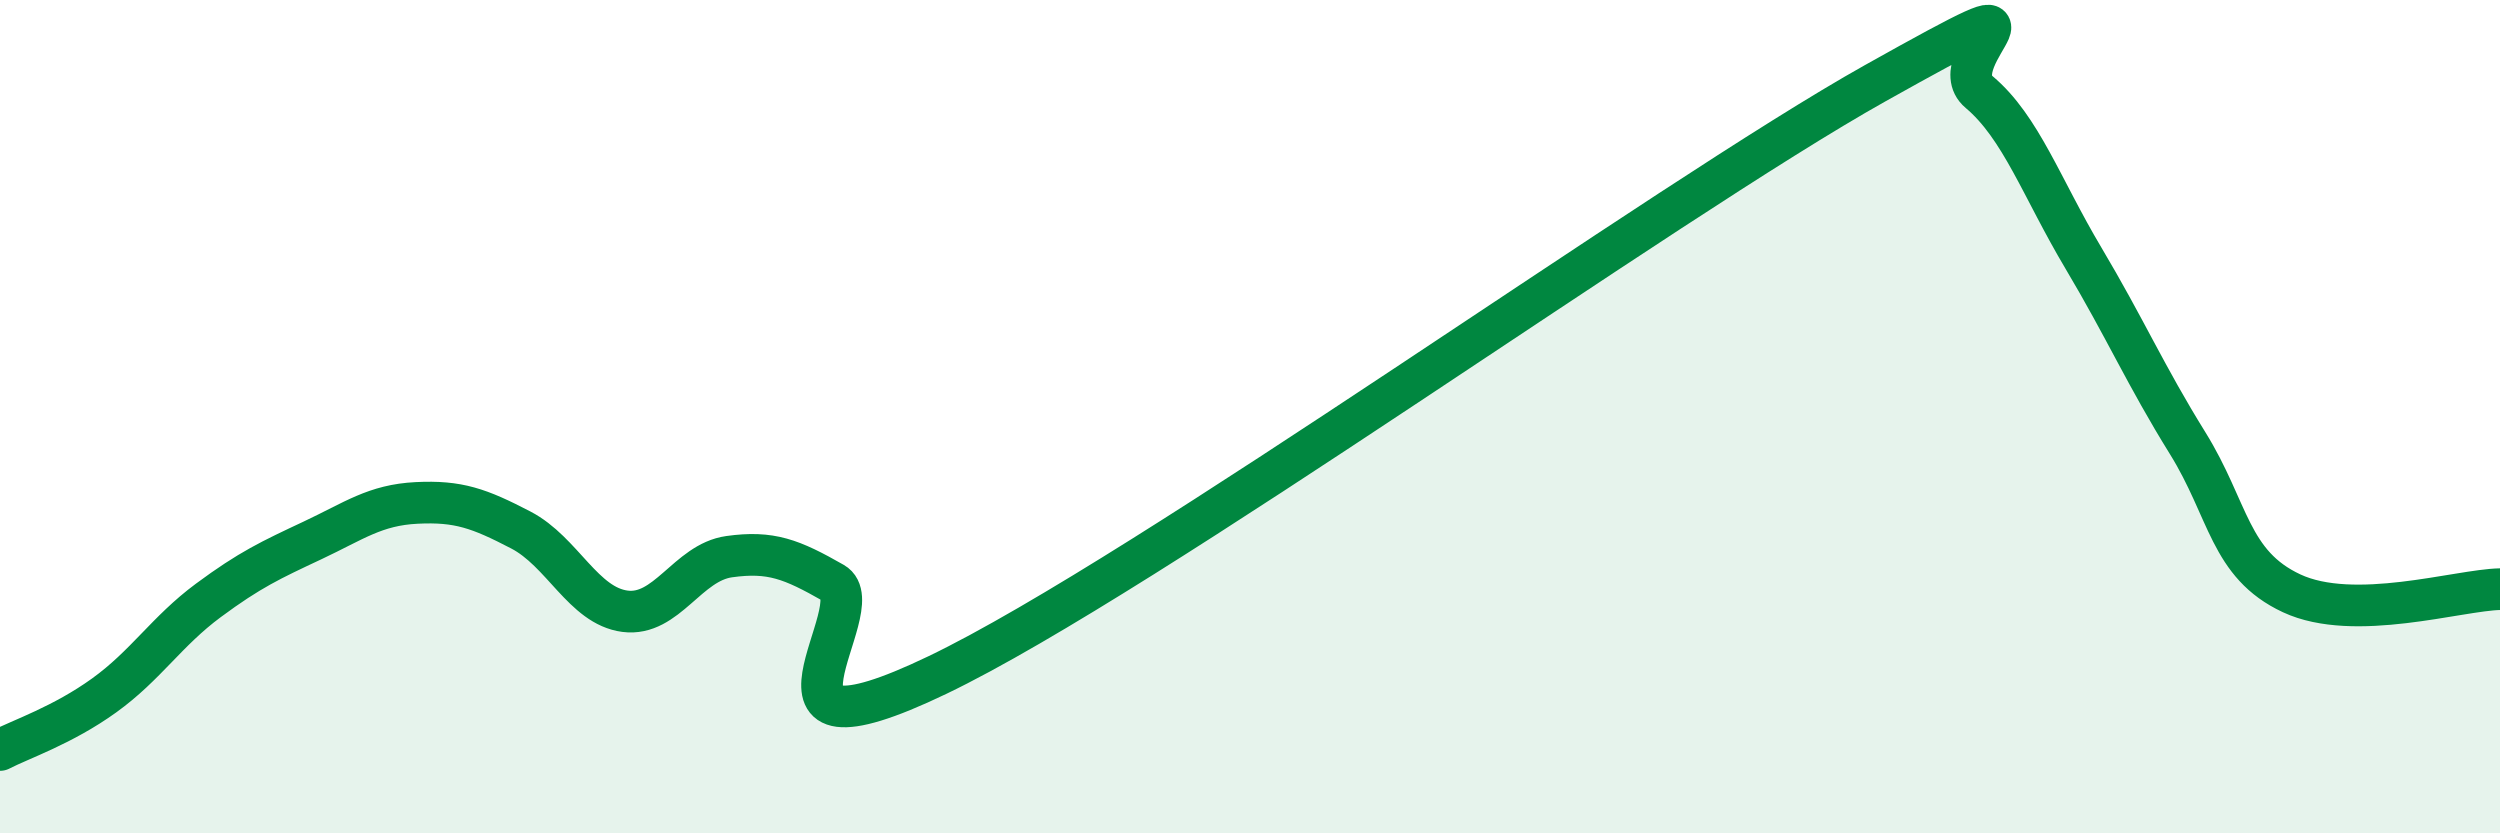
    <svg width="60" height="20" viewBox="0 0 60 20" xmlns="http://www.w3.org/2000/svg">
      <path
        d="M 0,18 C 0.5,17.74 1.5,17.41 2.5,16.69 C 3.5,15.97 4,15.15 5,14.41 C 6,13.67 6.5,13.44 7.5,12.97 C 8.5,12.5 9,12.12 10,12.07 C 11,12.02 11.5,12.2 12.5,12.72 C 13.5,13.24 14,14.54 15,14.67 C 16,14.8 16.5,13.5 17.5,13.36 C 18.5,13.22 19,13.42 20,13.99 C 21,14.56 17.5,18.6 22.5,16.2 C 27.5,13.8 40,4.8 45,2 C 50,-0.8 46.5,1.37 47.5,2.21 C 48.5,3.05 49,4.51 50,6.19 C 51,7.87 51.5,9.02 52.5,10.63 C 53.5,12.24 53.5,13.54 55,14.24 C 56.5,14.94 59,14.16 60,14.14L60 20L0 20Z"
        fill="#008740"
        opacity="0.1"
        stroke-linecap="round"
        stroke-linejoin="round"
      />
      <path
        d="M 0,18 C 0.5,17.74 1.5,17.41 2.5,16.69 C 3.5,15.97 4,15.15 5,14.41 C 6,13.67 6.5,13.44 7.5,12.97 C 8.5,12.5 9,12.12 10,12.07 C 11,12.02 11.5,12.2 12.5,12.72 C 13.5,13.24 14,14.54 15,14.67 C 16,14.8 16.5,13.5 17.5,13.36 C 18.5,13.22 19,13.42 20,13.99 C 21,14.56 17.5,18.6 22.5,16.2 C 27.5,13.8 40,4.8 45,2 C 50,-0.8 46.5,1.37 47.5,2.21 C 48.5,3.05 49,4.51 50,6.19 C 51,7.87 51.5,9.02 52.5,10.63 C 53.5,12.24 53.5,13.54 55,14.24 C 56.5,14.94 59,14.16 60,14.14"
        stroke="#008740"
        stroke-width="1"
        fill="none"
        stroke-linecap="round"
        stroke-linejoin="round"
      />
    </svg>
  